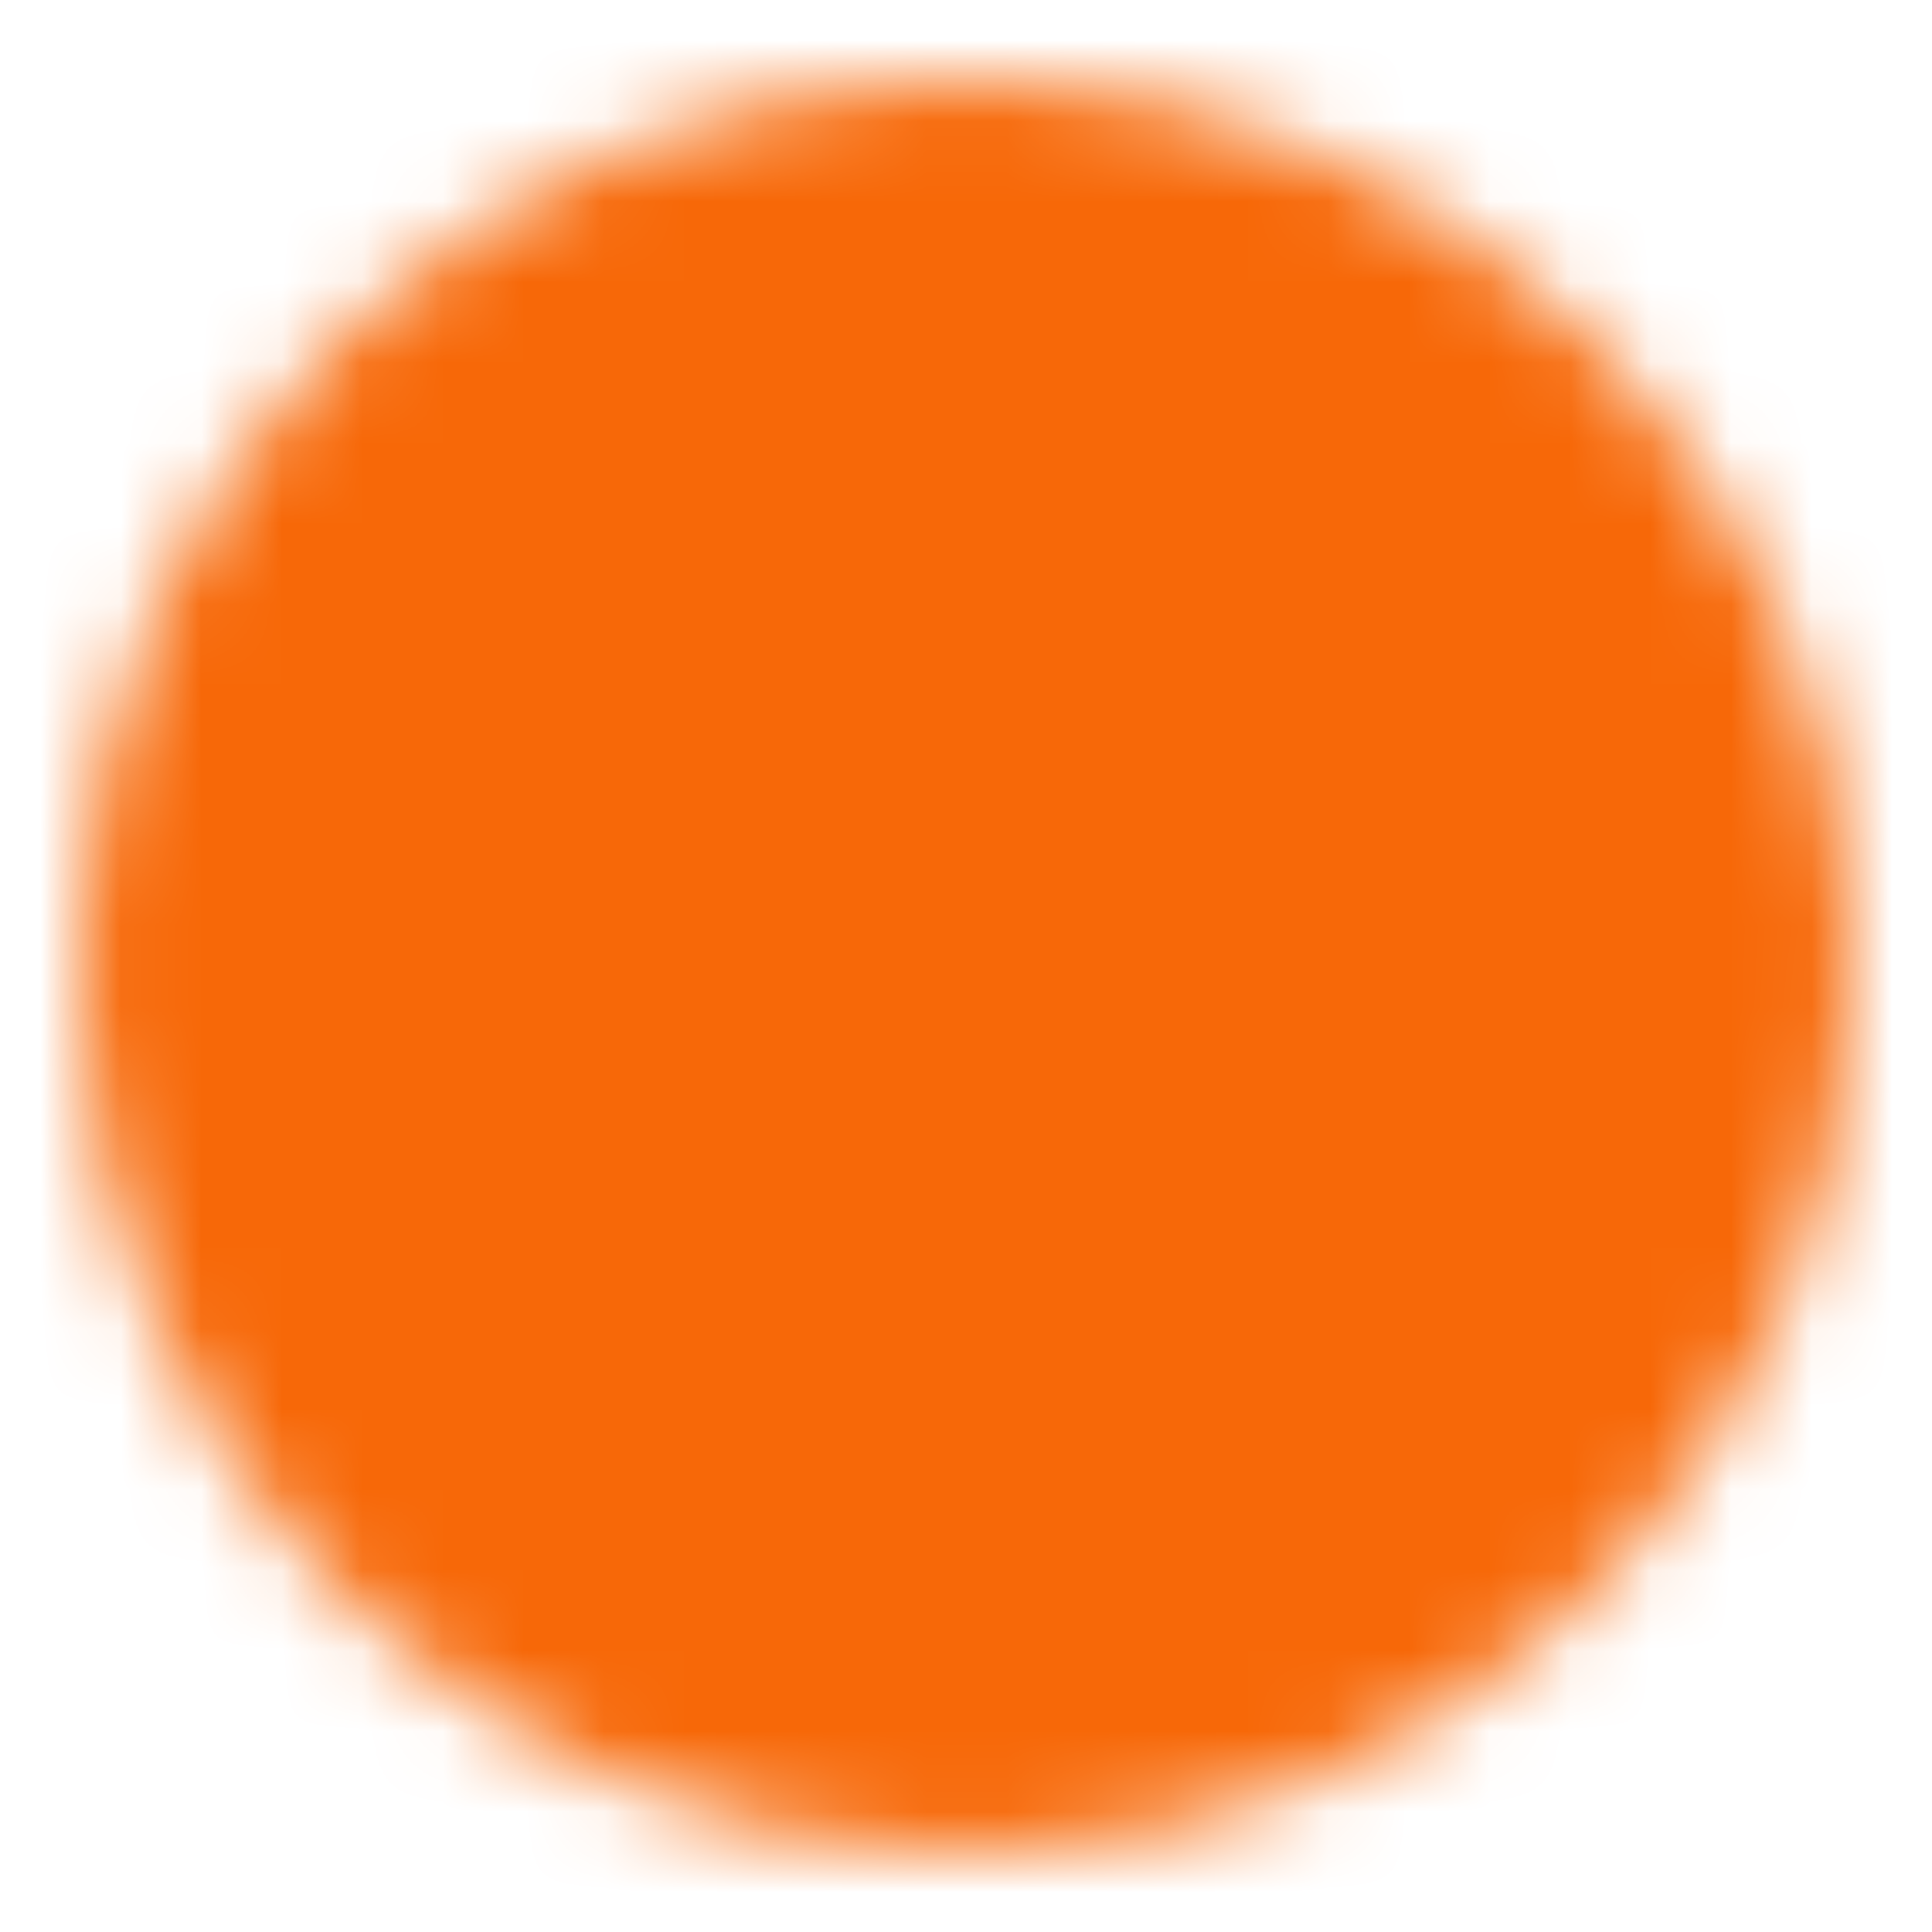 <svg width="24" height="24" viewBox="0 0 24 24" fill="none" xmlns="http://www.w3.org/2000/svg">
<mask id="mask0_2019_66" style="mask-type:luminance" maskUnits="userSpaceOnUse" x="1" y="1" width="22" height="22">
<path d="M12 22C17.523 22 22 17.523 22 12C22 6.477 17.523 2 12 2C6.477 2 2 6.477 2 12C2 17.523 6.477 22 12 22Z" fill="white" stroke="white" stroke-width="2" stroke-linejoin="round"/>
<path d="M12.004 6V12.005L16.244 16.245" stroke="black" stroke-width="2" stroke-linecap="round" stroke-linejoin="round"/>
</mask>
<g mask="url(#mask0_2019_66)">
<path d="M0 0H24V24H0V0Z" fill="#F76808"/>
</g>
</svg>

